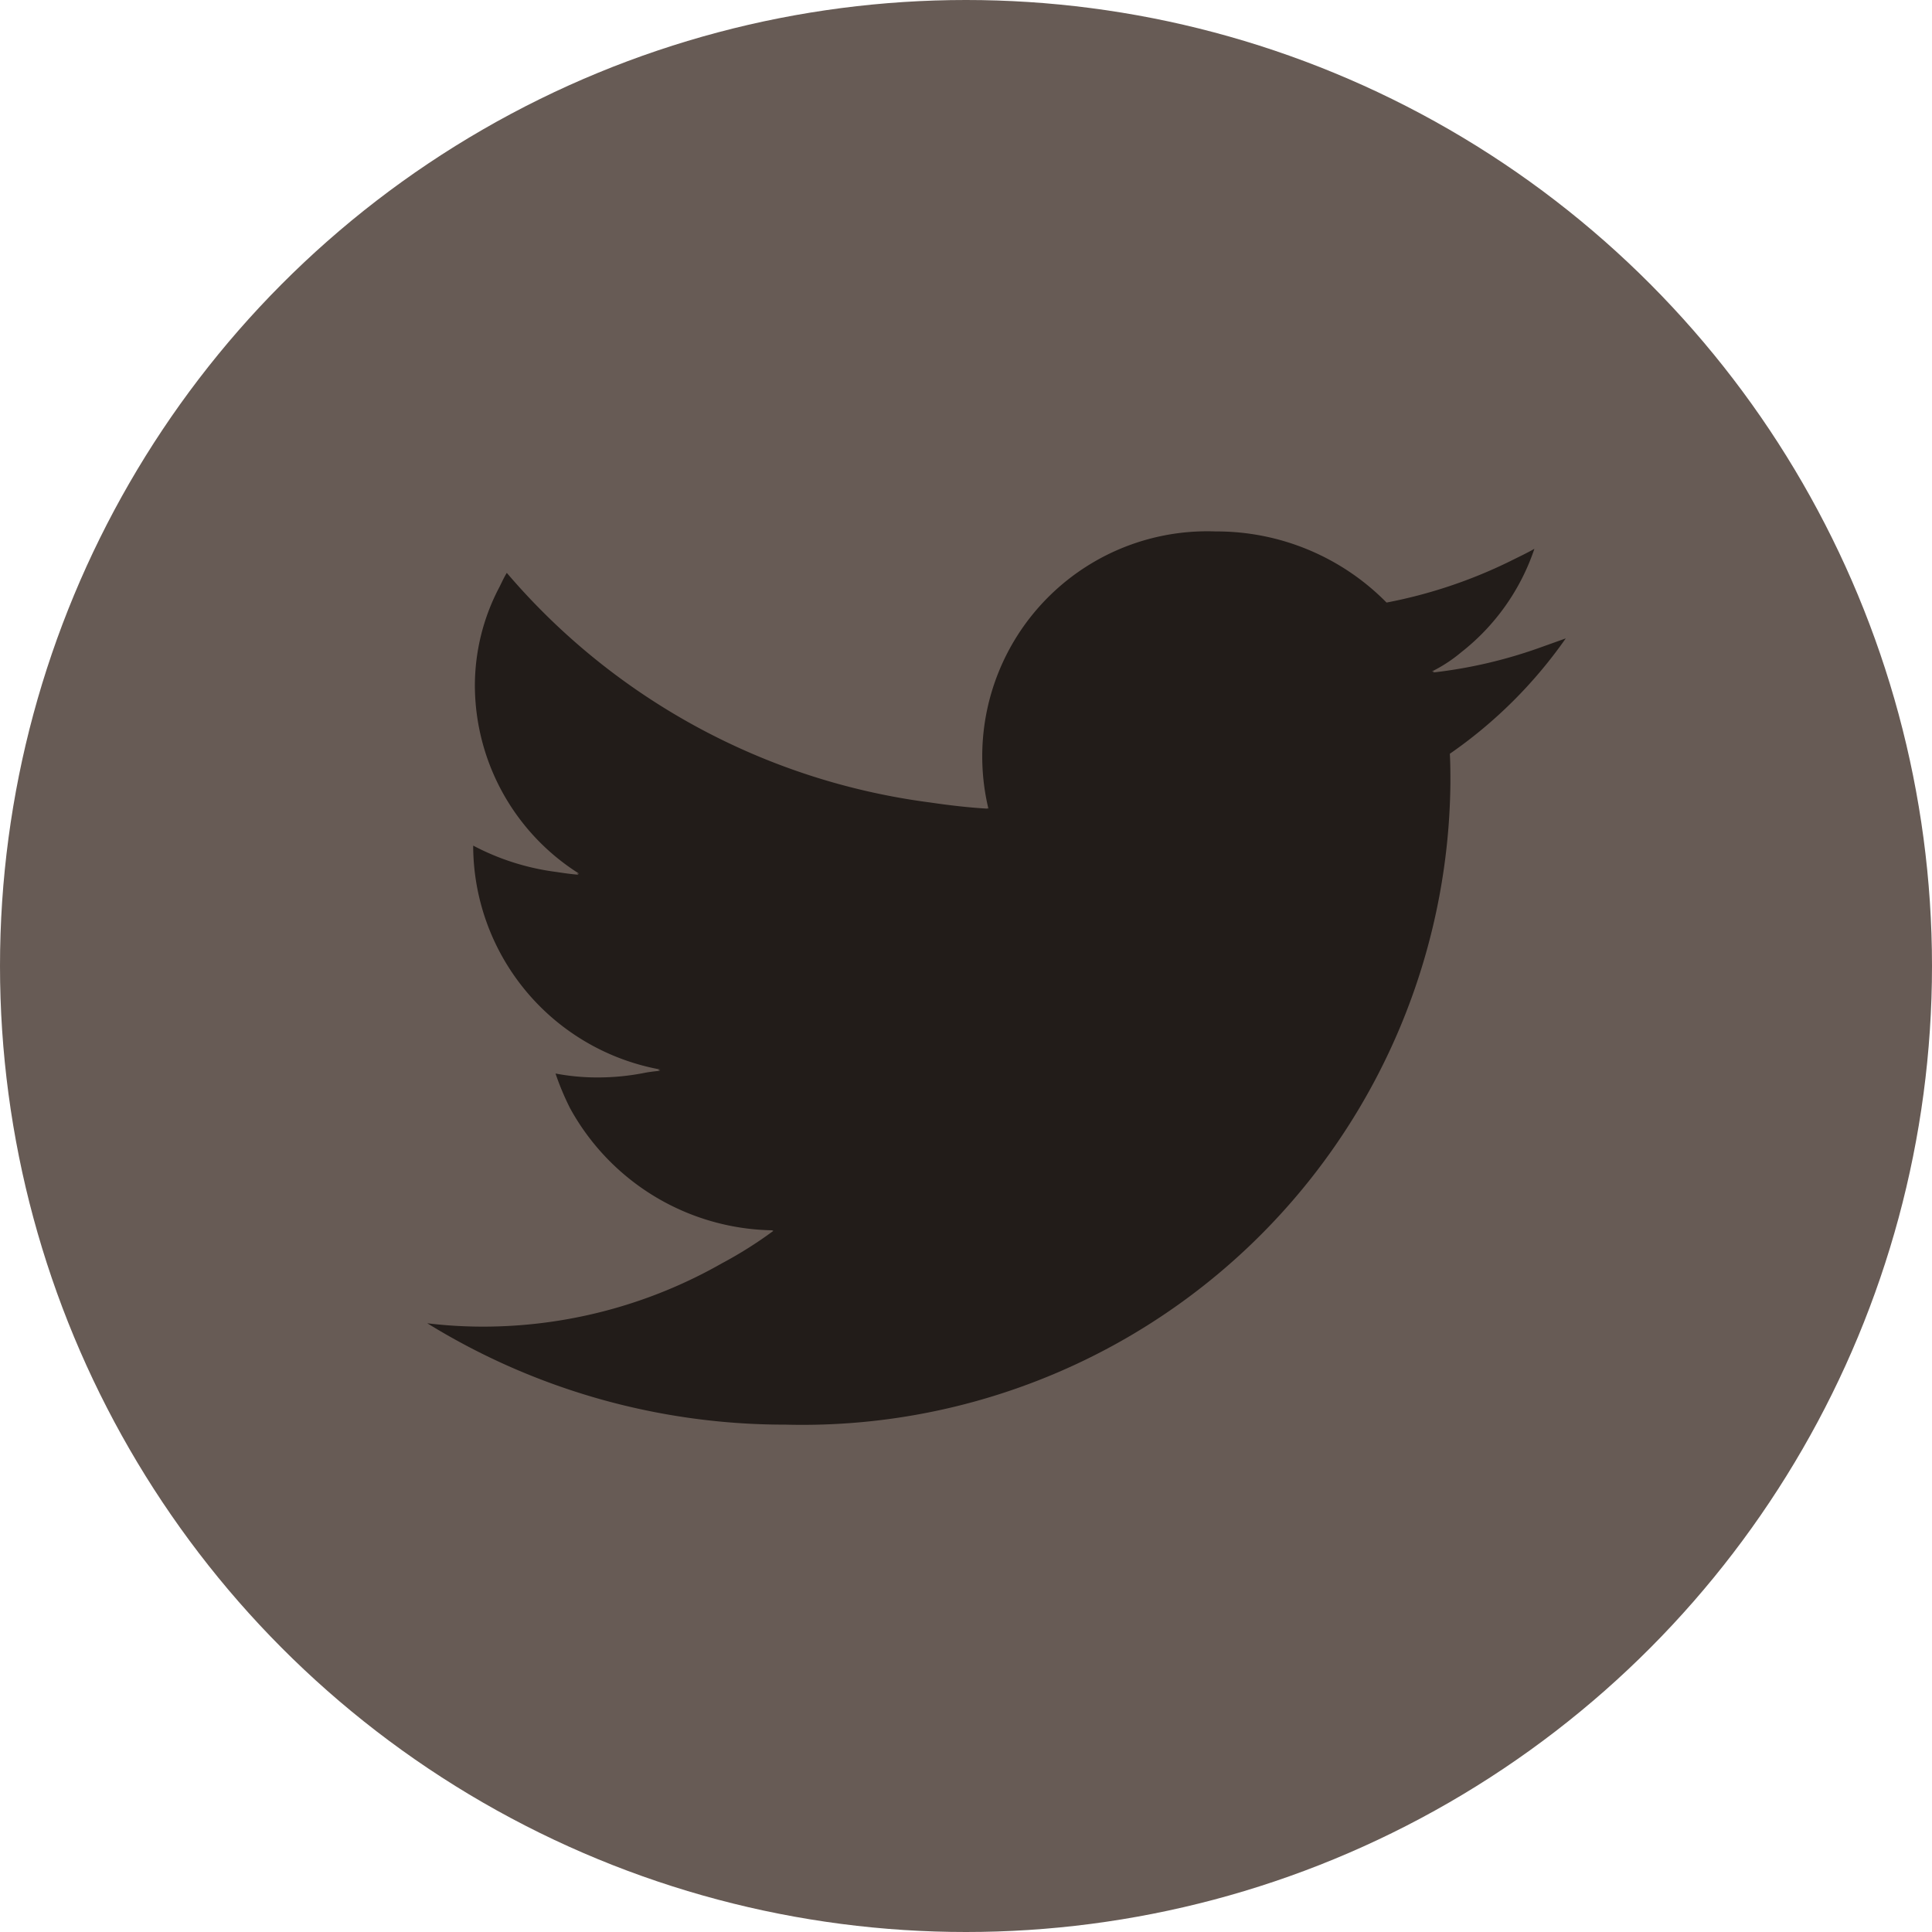 <svg id="icon_tw.svg" xmlns="http://www.w3.org/2000/svg" width="34.5" height="34.5" viewBox="0 0 34.5 34.5">
  <defs>
    <style>
      .cls-1 {
        fill: #675b55;
      }

      .cls-2 {
        fill: #221c19;
        fill-rule: evenodd;
      }
    </style>
  </defs>
  <circle id="楕円形_1" data-name="楕円形 1" class="cls-1" cx="17.25" cy="17.25" r="17.25"/>
  <path id="tw" class="cls-2" d="M1393.38,6820.18c0.01,0,.01.01,0.02,0.01a4.019,4.019,0,0,1,4.06-4.95,4.256,4.256,0,0,1,3.05,1.27,8.712,8.712,0,0,0,2.21-.74c0.14-.07.29-0.14,0.43-0.22a3.941,3.941,0,0,1-1.31,1.85,2.588,2.588,0,0,1-.52.34h0.04a0.053,0.053,0,0,1-.03.02,8.487,8.487,0,0,0,1.96-.46l0.42-.15a8.27,8.27,0,0,1-2.07,2.06c0.01,0.18.01,0.35,0.01,0.53a11.573,11.573,0,0,1-11.87,11.45,12.159,12.159,0,0,1-6.4-1.81,8.262,8.262,0,0,0,1,.06,8.624,8.624,0,0,0,4.26-1.13,7.454,7.454,0,0,0,.92-0.58h-0.02a0.035,0.035,0,0,1,.02-0.01,4.2,4.2,0,0,1-3.63-2.18,4.784,4.784,0,0,1-.26-0.62,3.972,3.972,0,0,0,.78.07,4.255,4.255,0,0,0,.8-0.08c0.1-.02.2-0.03,0.29-0.04a0.227,0.227,0,0,0-.04-0.01,0.09,0.09,0,0,1,.05-0.01,4.072,4.072,0,0,1-3.35-3.95v-0.05a4.35,4.35,0,0,0,1.48.47c0.13,0.02.27,0.04,0.4,0.05-0.01-.01-0.02-0.01-0.03-0.02h0.04a3.983,3.983,0,0,1-1.86-3.35,3.773,3.773,0,0,1,.44-1.77c0.04-.08.08-0.17,0.13-0.25a11.96,11.96,0,0,0,7.56,4.1c0.34,0.05.68,0.09,1.02,0.11v-0.01Z" transform="translate(-1375.75 -6805.75)"/>
</svg>
